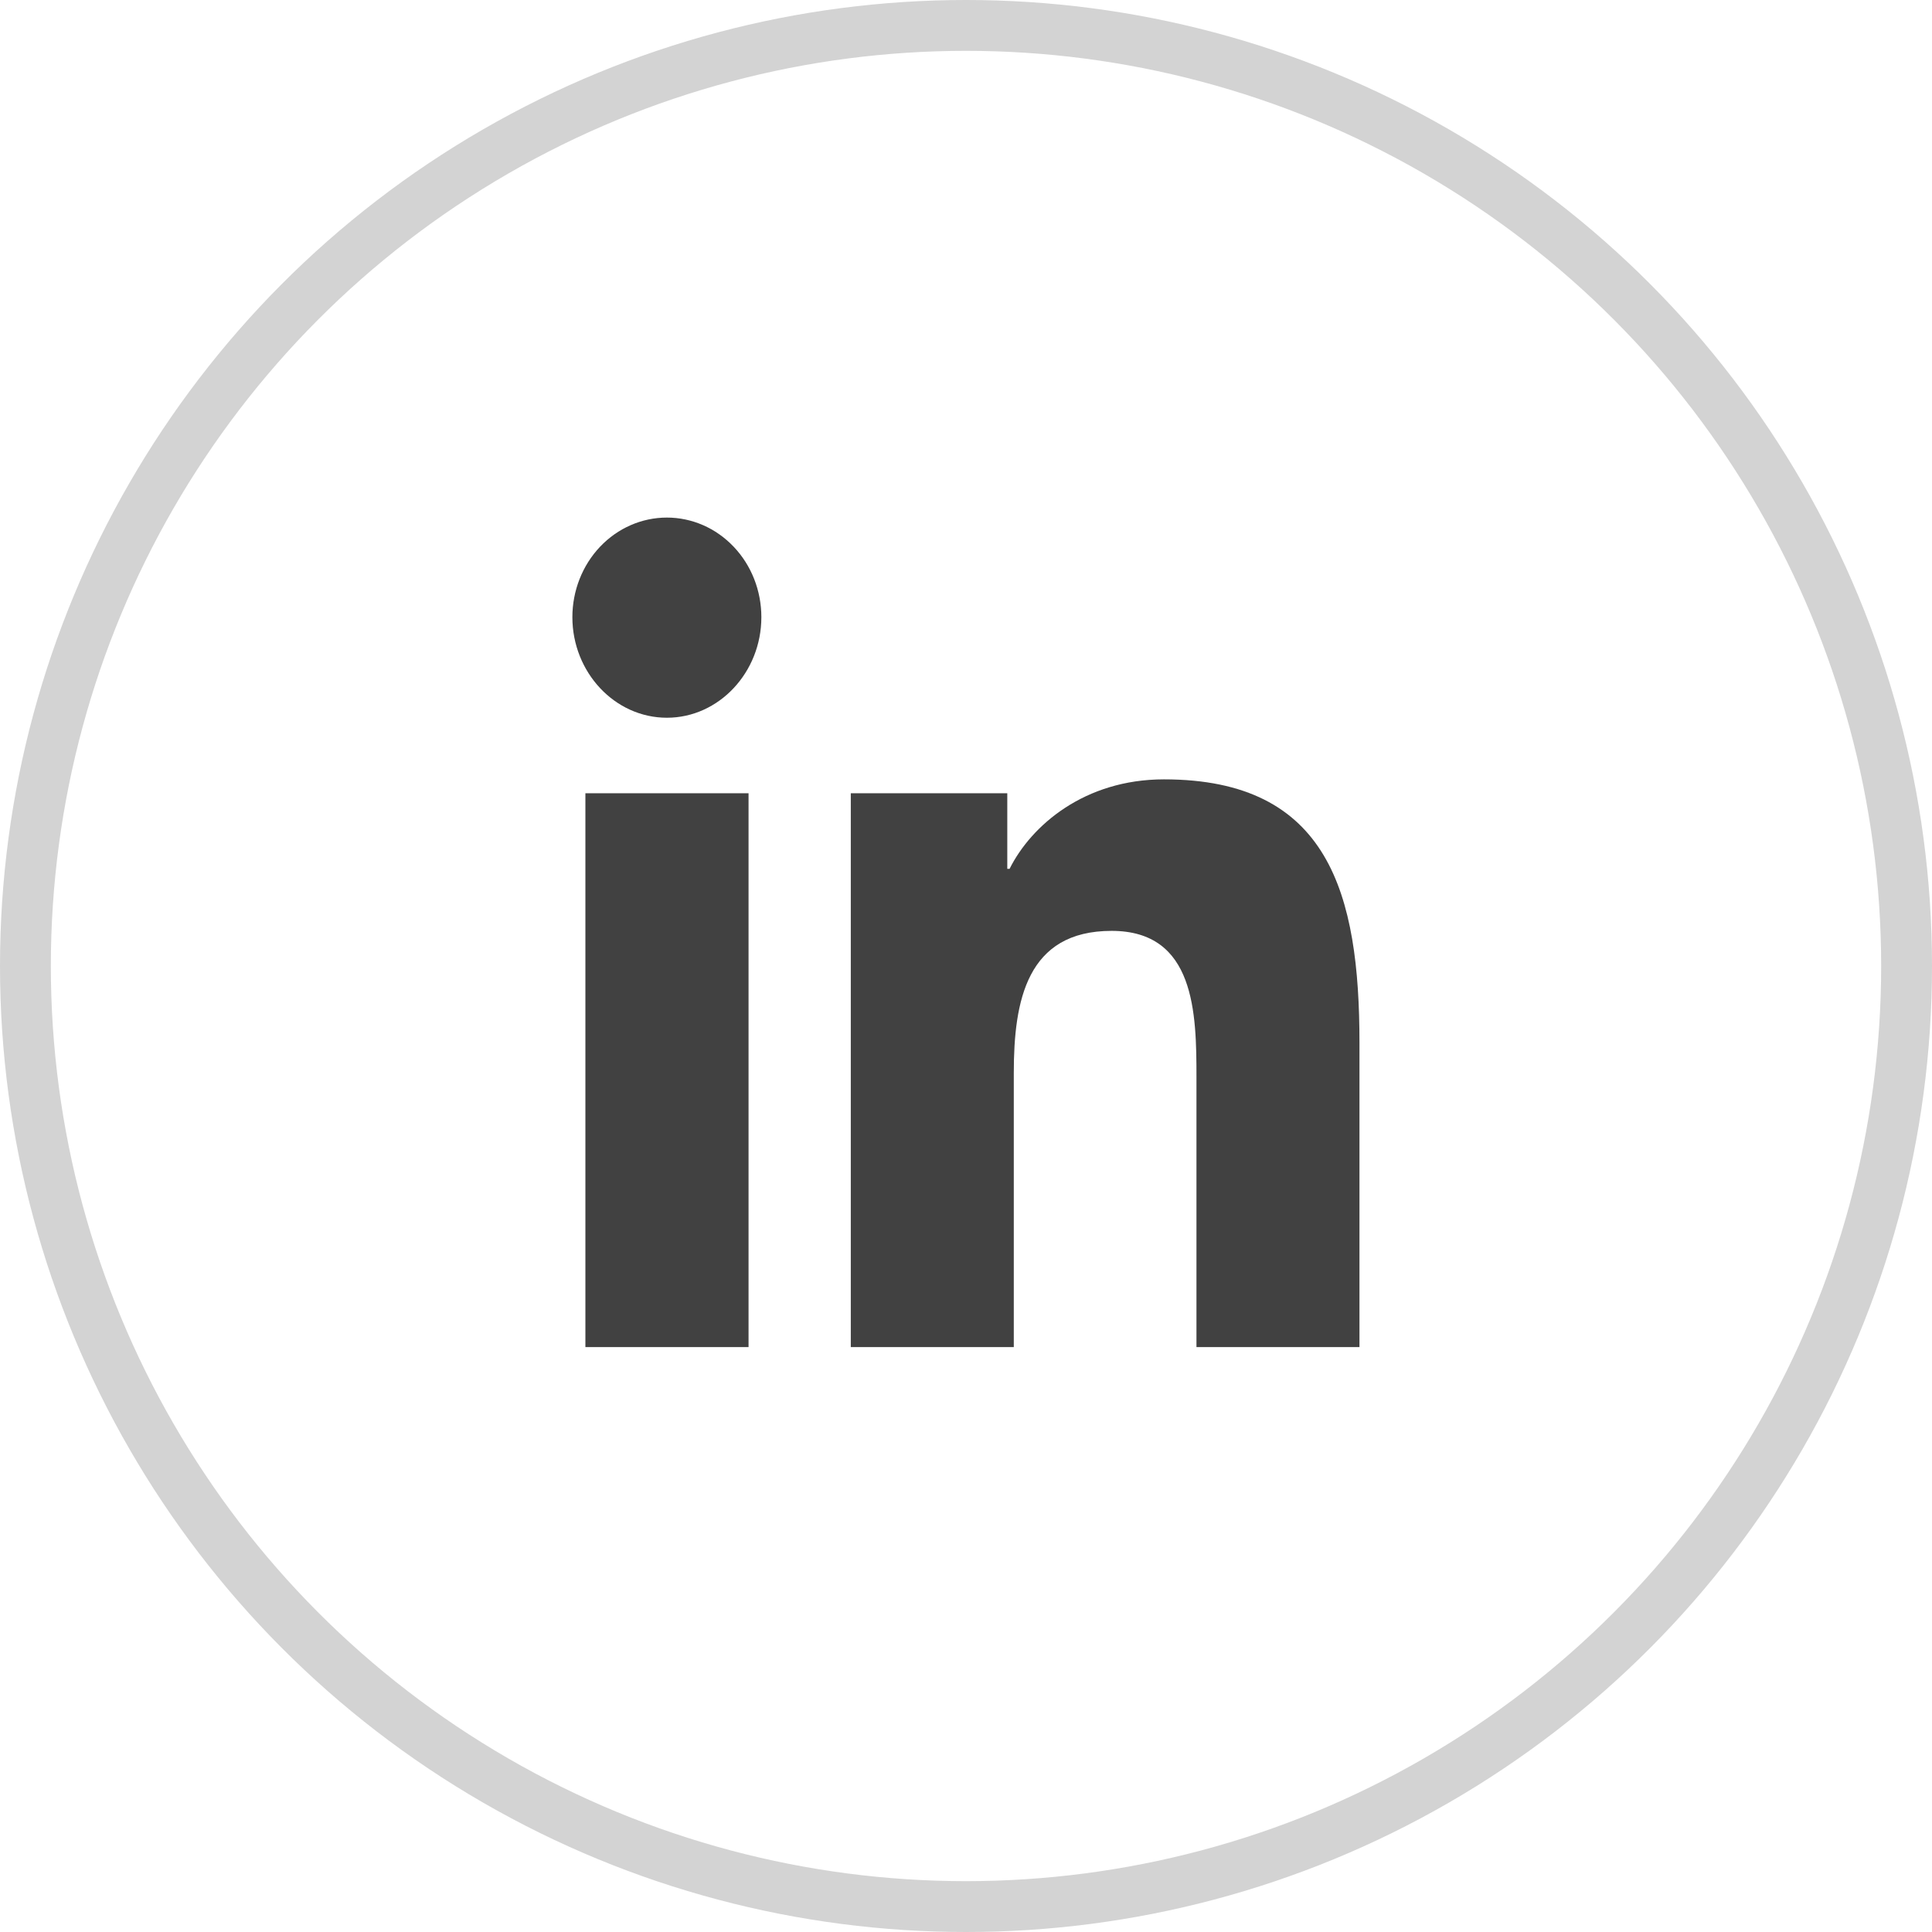 <svg width="38" height="38" viewBox="0 0 38 38" fill="none" xmlns="http://www.w3.org/2000/svg">
<path d="M14.723 26.496H11.514V15.602H14.723V26.496ZM13.117 14.117C12.09 14.117 11.258 13.221 11.258 12.139C11.258 11.619 11.454 11.121 11.802 10.754C12.151 10.386 12.624 10.18 13.117 10.18C13.61 10.18 14.082 10.386 14.431 10.754C14.78 11.121 14.975 11.619 14.975 12.139C14.975 13.221 14.143 14.117 13.117 14.117ZM26.736 26.496H23.533V21.193C23.533 19.93 23.509 18.309 21.864 18.309C20.196 18.309 19.94 19.682 19.94 21.102V26.496H16.734V15.602H19.812V17.089H19.857C20.285 16.233 21.332 15.329 22.894 15.329C26.142 15.329 26.739 17.584 26.739 20.512V26.496H26.736Z" fill="#414141"/>
<circle cx="19" cy="19" r="18.5" stroke="#D3D3D3"/>
</svg>
